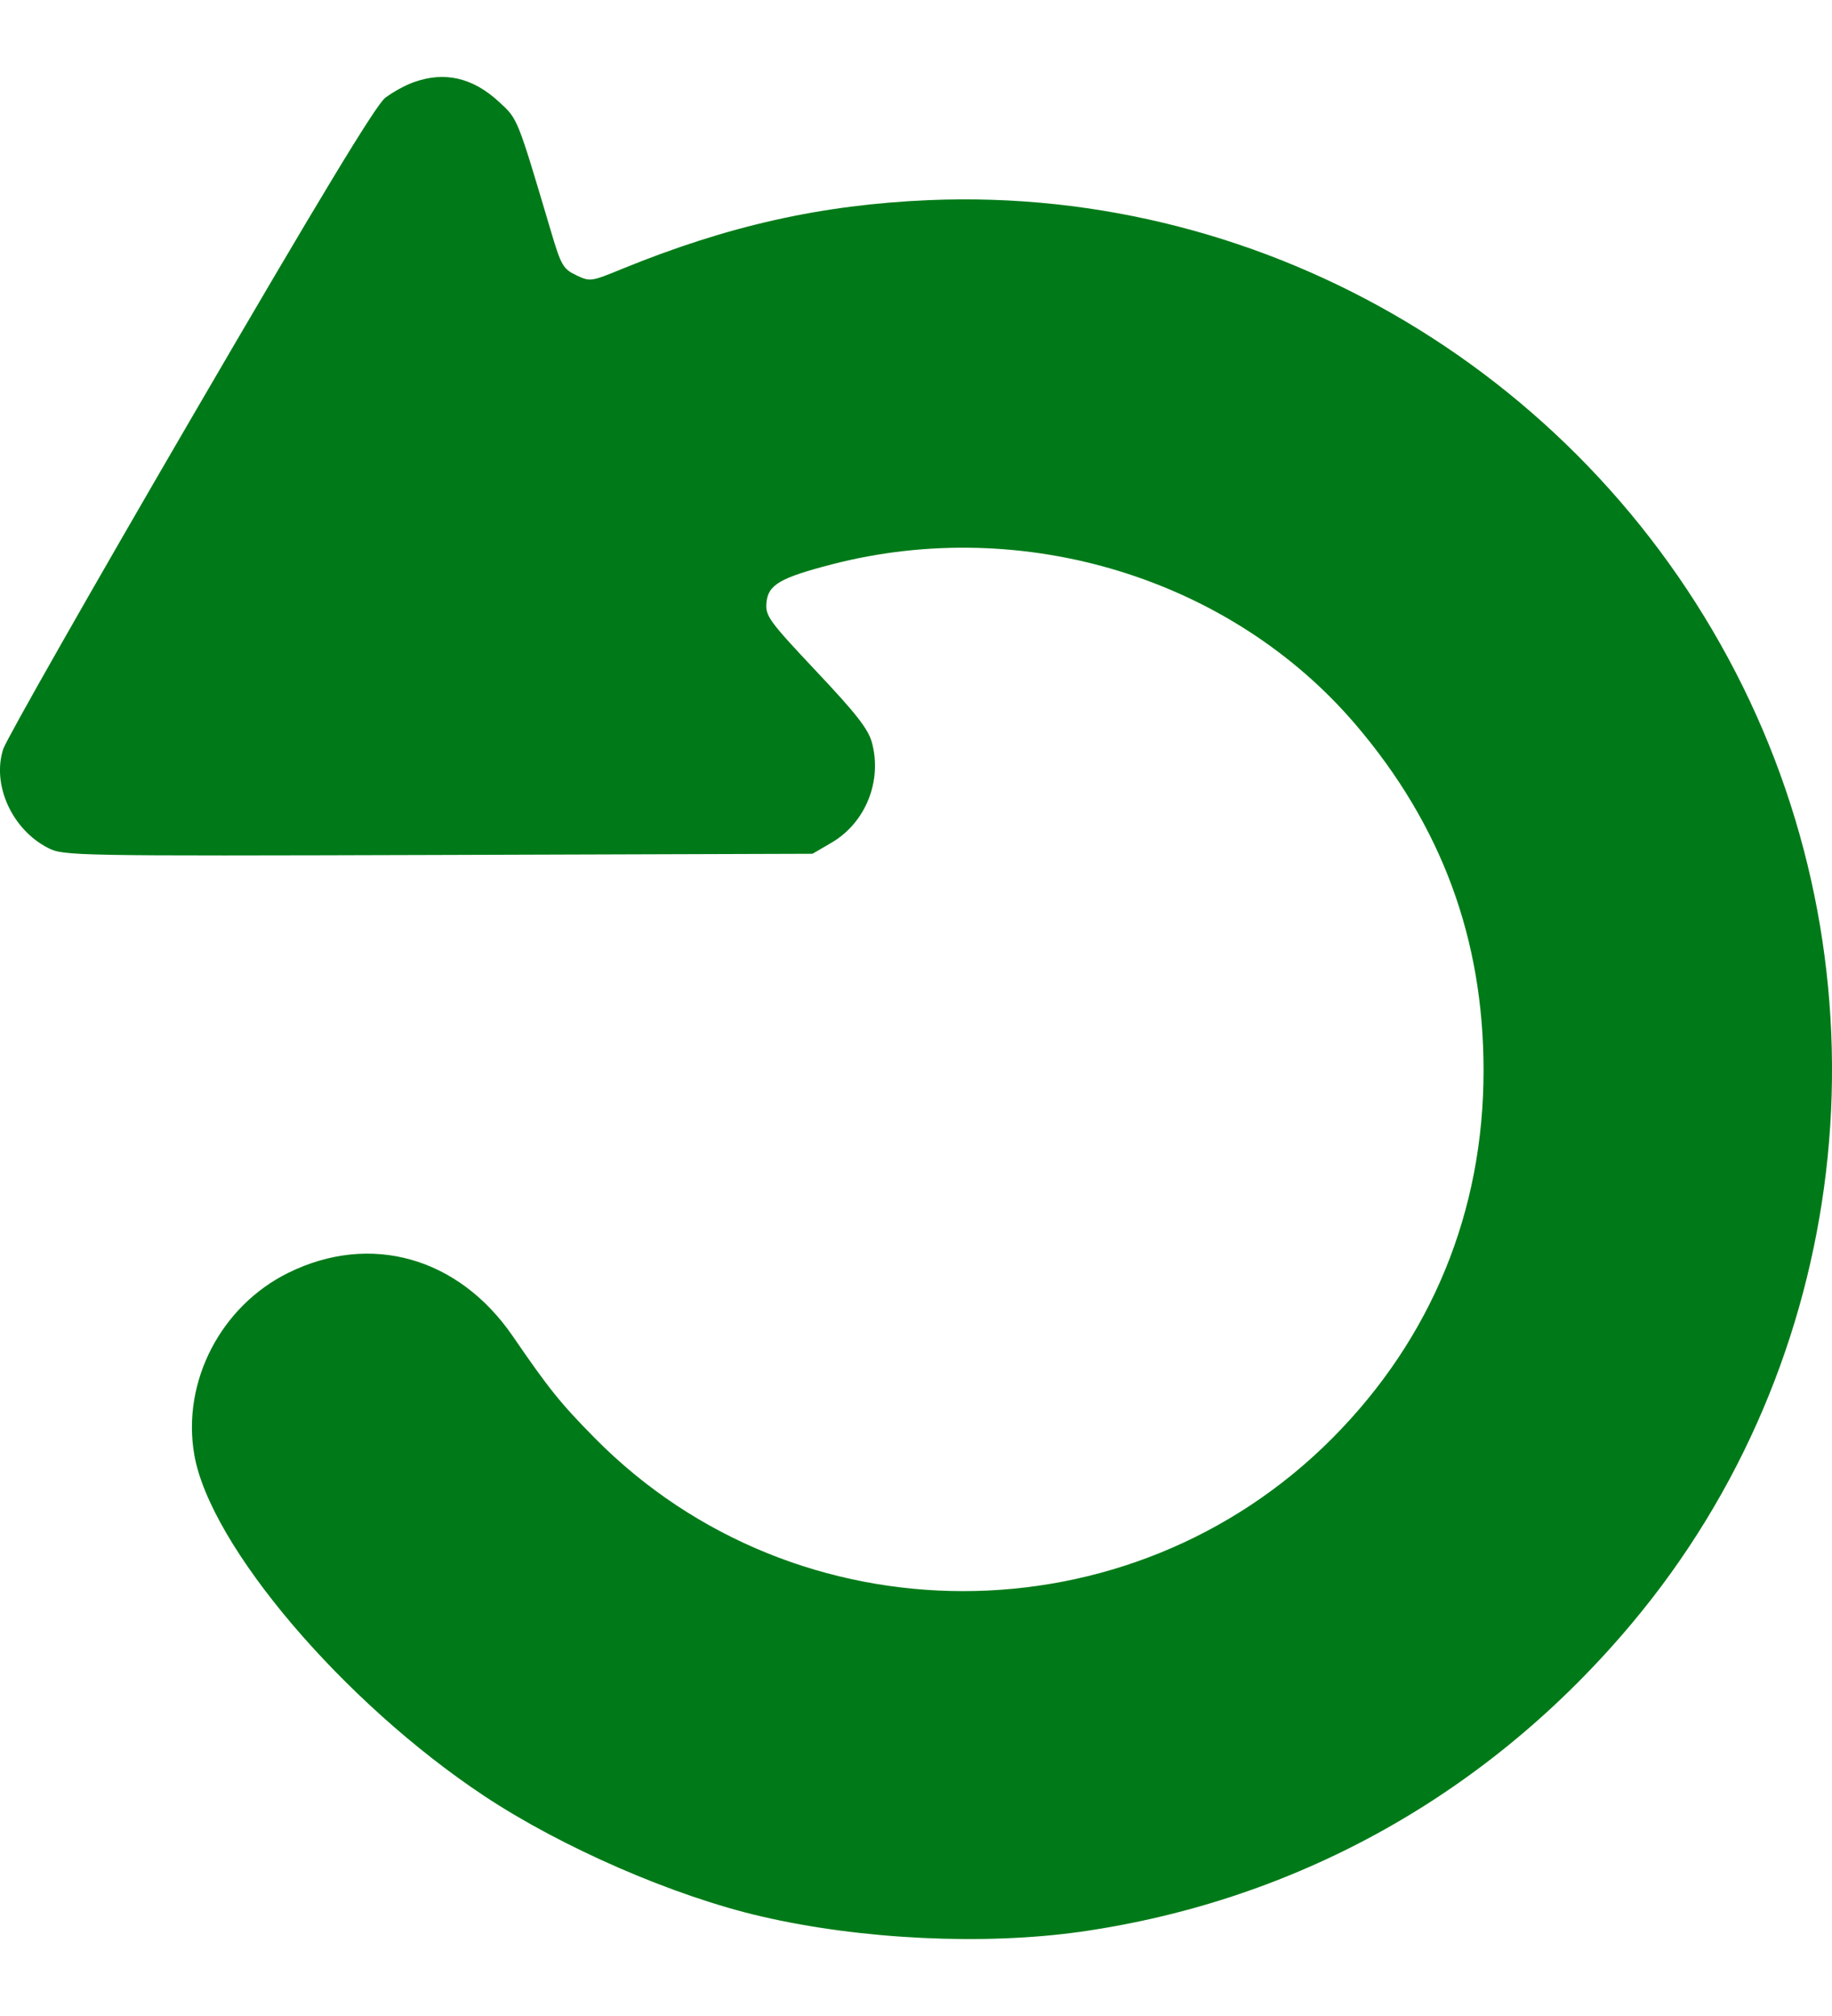 <svg width="20" height="22" viewBox="0 0 20 22" fill="none" xmlns="http://www.w3.org/2000/svg">
<path fill-rule="evenodd" clip-rule="evenodd" d="M4.517 0.897C4.425 0.929 4.284 1.007 4.205 1.068C4.102 1.148 3.492 2.155 2.08 4.579C0.991 6.448 0.072 8.065 0.036 8.172C-0.092 8.561 0.13 9.052 0.524 9.253C0.695 9.34 0.776 9.342 4.784 9.33L8.87 9.317L9.081 9.194C9.45 8.976 9.632 8.524 9.519 8.104C9.479 7.956 9.348 7.788 8.911 7.325C8.397 6.779 8.355 6.722 8.367 6.58C8.384 6.382 8.511 6.307 9.08 6.159C11.172 5.617 13.436 6.309 14.801 7.909C15.738 9.007 16.196 10.246 16.196 11.681C16.197 13.22 15.629 14.603 14.549 15.691C12.336 17.92 8.694 17.921 6.494 15.694C6.119 15.314 5.992 15.156 5.599 14.583C5.007 13.72 4.046 13.448 3.149 13.889C2.41 14.253 1.983 15.079 2.121 15.875C2.293 16.868 3.746 18.577 5.285 19.598C6.135 20.162 7.357 20.693 8.314 20.914C9.406 21.167 10.746 21.23 11.802 21.08C14.169 20.741 16.266 19.567 17.822 17.707C20.201 14.865 20.676 10.834 19.026 7.491C17.359 4.115 13.863 2.027 10.139 2.184C8.967 2.234 7.945 2.463 6.79 2.935C6.452 3.074 6.441 3.075 6.29 3.003C6.149 2.936 6.125 2.895 6.019 2.538C5.642 1.27 5.655 1.302 5.446 1.11C5.161 0.847 4.853 0.776 4.517 0.897Z" fill="#007A18"/>
</svg>
